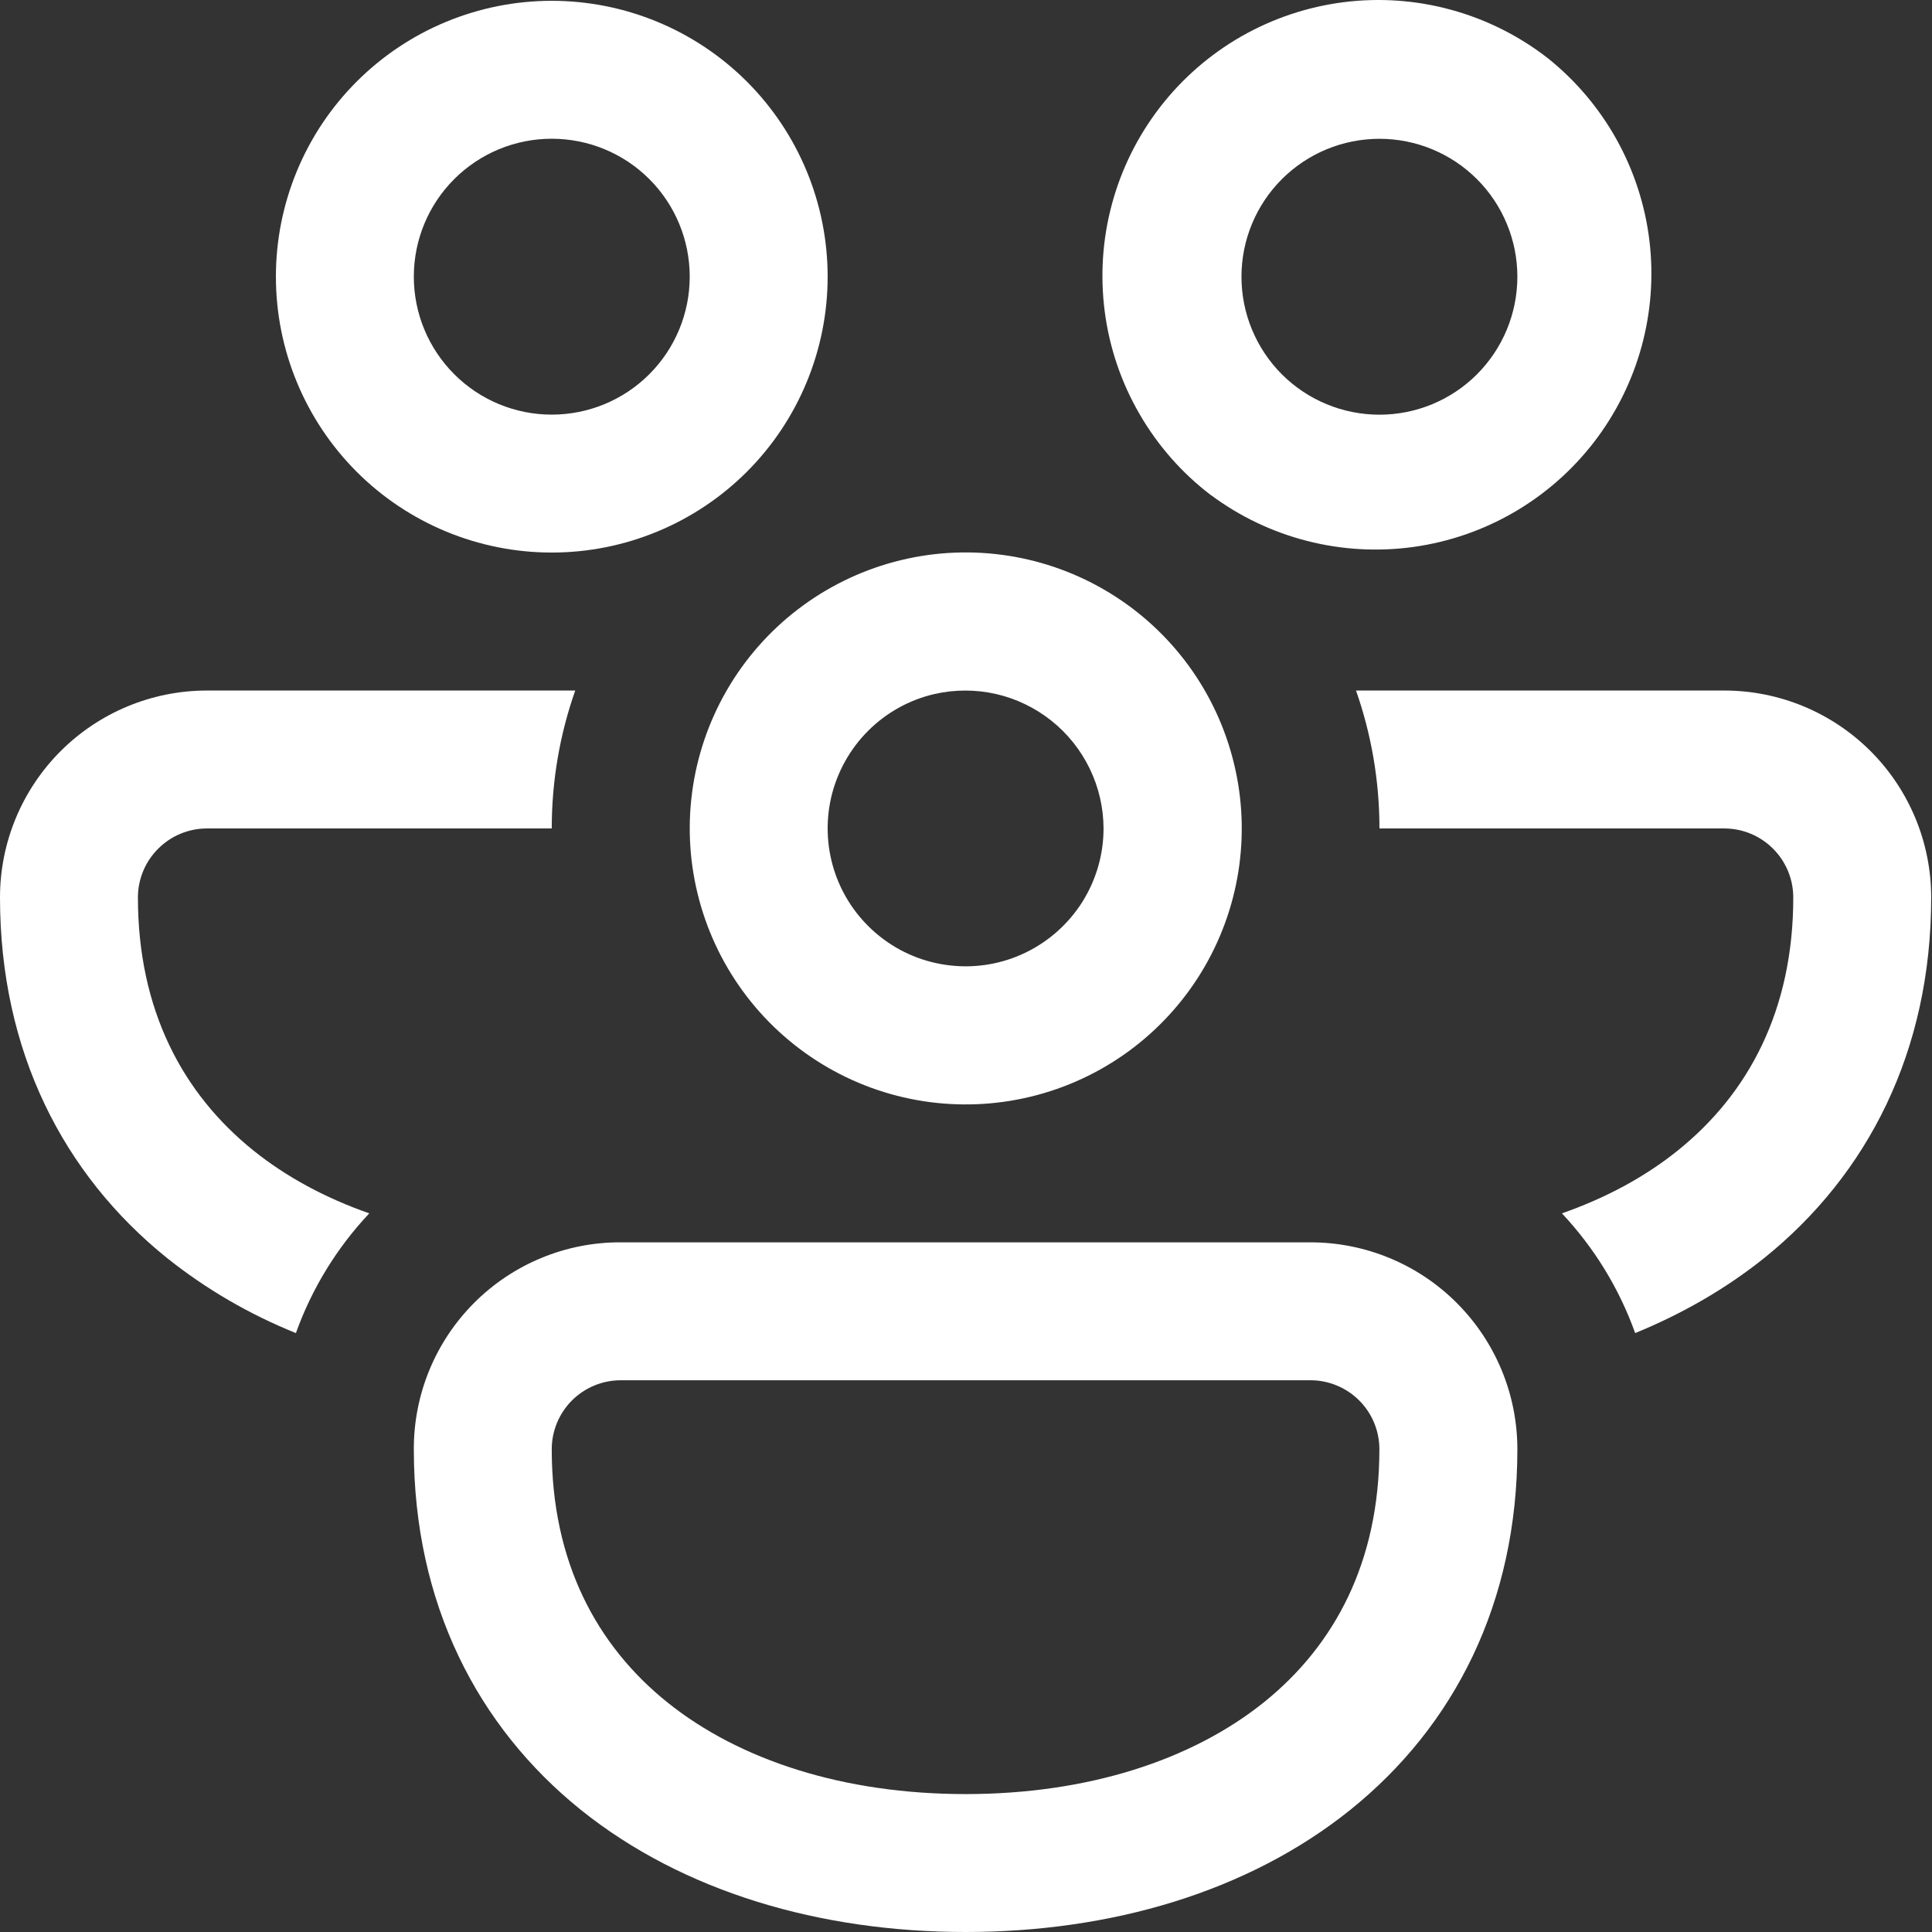 <svg width="31" height="31" viewBox="0 0 31 31" fill="none" xmlns="http://www.w3.org/2000/svg">
<rect x="0" y="0" width="31" height="31" fill="#333333" stroke="none"/>
<path d="M4.427 4.439C4.427 3.265 4.893 2.139 5.723 1.309C6.553 0.479 7.679 0.013 8.853 0.013C10.027 0.013 11.153 0.479 11.984 1.309C12.814 2.139 13.28 3.265 13.28 4.439C13.28 5.613 12.814 6.739 11.984 7.57C11.153 8.4 10.027 8.866 8.853 8.866C7.679 8.866 6.553 8.4 5.723 7.57C4.893 6.739 4.427 5.613 4.427 4.439V4.439ZM8.853 2.226C8.266 2.226 7.703 2.459 7.288 2.874C6.873 3.289 6.64 3.852 6.64 4.439C6.64 5.026 6.873 5.589 7.288 6.004C7.703 6.42 8.266 6.653 8.853 6.653C9.44 6.653 10.004 6.42 10.419 6.004C10.834 5.589 11.067 5.026 11.067 4.439C11.067 3.852 10.834 3.289 10.419 2.874C10.004 2.459 9.44 2.226 8.853 2.226V2.226Z" fill="white"/>
<path d="M19.431 7.946C18.967 7.593 18.578 7.151 18.286 6.646C17.993 6.142 17.803 5.584 17.727 5.006C17.651 4.428 17.689 3.84 17.841 3.277C17.992 2.714 18.254 2.186 18.61 1.724C18.966 1.262 19.41 0.875 19.916 0.585C20.422 0.296 20.98 0.109 21.559 0.035C22.137 -0.038 22.725 0.003 23.287 0.158C23.849 0.312 24.376 0.576 24.836 0.934C25.742 1.659 26.327 2.71 26.466 3.862C26.604 5.014 26.285 6.174 25.577 7.093C24.869 8.012 23.829 8.616 22.68 8.776C21.531 8.935 20.365 8.638 19.433 7.946H19.431ZM22.134 2.227C21.547 2.227 20.983 2.46 20.568 2.875C20.153 3.29 19.92 3.853 19.92 4.44C19.92 5.027 20.153 5.59 20.568 6.006C20.983 6.421 21.547 6.654 22.134 6.654C22.721 6.654 23.284 6.421 23.699 6.006C24.114 5.59 24.347 5.027 24.347 4.44C24.347 3.853 24.114 3.29 23.699 2.875C23.284 2.46 22.721 2.227 22.134 2.227V2.227Z" fill="white"/>
<path d="M3.32 11.08H9.23C8.986 11.773 8.853 12.519 8.853 13.293H3.32C3.027 13.293 2.745 13.41 2.538 13.618C2.33 13.825 2.213 14.107 2.213 14.4C2.213 16.208 2.933 17.55 4.068 18.462C4.591 18.882 5.217 19.221 5.925 19.469C5.405 20.022 5.004 20.675 4.748 21.39C4.005 21.091 3.309 20.687 2.683 20.188C1.018 18.849 0 16.87 0 14.4C0 13.52 0.35 12.675 0.972 12.053C1.595 11.43 2.44 11.08 3.32 11.08V11.08Z" fill="white"/>
<path d="M11.66 11.079C11.073 12.097 10.914 13.306 11.219 14.44C11.523 15.574 12.265 16.541 13.283 17.129C14.3 17.716 15.509 17.874 16.643 17.57C17.778 17.266 18.745 16.523 19.332 15.506C19.919 14.489 20.078 13.28 19.773 12.146C19.469 11.011 18.727 10.044 17.709 9.457C16.692 8.87 15.483 8.711 14.349 9.015C13.214 9.32 12.247 10.062 11.66 11.079V11.079ZM14.998 11.135C15.322 11.062 15.659 11.062 15.983 11.136C16.307 11.21 16.61 11.357 16.87 11.564C17.13 11.771 17.34 12.034 17.485 12.333C17.63 12.632 17.706 12.96 17.707 13.293C17.707 13.709 17.589 14.117 17.368 14.47C17.146 14.822 16.829 15.105 16.454 15.286C16.079 15.467 15.66 15.538 15.247 15.491C14.833 15.445 14.44 15.283 14.115 15.023C13.789 14.764 13.543 14.418 13.405 14.025C13.267 13.632 13.243 13.208 13.335 12.802C13.428 12.396 13.633 12.024 13.927 11.729C14.221 11.434 14.592 11.228 14.998 11.135Z" fill="white"/>
<path d="M26.919 18.462C26.397 18.882 25.77 19.221 25.062 19.469C25.581 20.022 25.982 20.676 26.237 21.39C26.99 21.082 27.687 20.682 28.305 20.188C29.969 18.849 30.987 16.87 30.987 14.4C30.987 13.52 30.637 12.675 30.015 12.053C29.392 11.43 28.548 11.08 27.667 11.08H21.758C22.001 11.773 22.134 12.519 22.134 13.293H27.667C27.961 13.293 28.242 13.41 28.45 13.618C28.657 13.825 28.774 14.107 28.774 14.4C28.774 16.208 28.055 17.55 26.919 18.462Z" fill="white"/>
<path d="M21.027 19.934C21.907 19.934 22.752 20.283 23.374 20.906C23.997 21.529 24.347 22.373 24.347 23.254C24.347 25.724 23.331 27.703 21.664 29.042C20.024 30.358 17.824 31 15.493 31C13.163 31 10.963 30.358 9.322 29.042C7.658 27.703 6.64 25.724 6.64 23.254C6.639 22.817 6.724 22.385 6.89 21.982C7.057 21.578 7.301 21.212 7.61 20.903C7.918 20.595 8.285 20.35 8.688 20.184C9.091 20.017 9.524 19.932 9.96 19.934H21.027ZM21.027 22.147H9.96C9.666 22.147 9.385 22.264 9.177 22.471C8.97 22.679 8.853 22.96 8.853 23.254C8.853 25.062 9.573 26.403 10.708 27.315C11.872 28.249 13.546 28.787 15.493 28.787C17.441 28.787 19.114 28.249 20.279 27.315C21.414 26.403 22.133 25.062 22.133 23.254C22.133 22.96 22.017 22.679 21.809 22.471C21.602 22.264 21.32 22.147 21.027 22.147V22.147Z" fill="white"/>
</svg>
